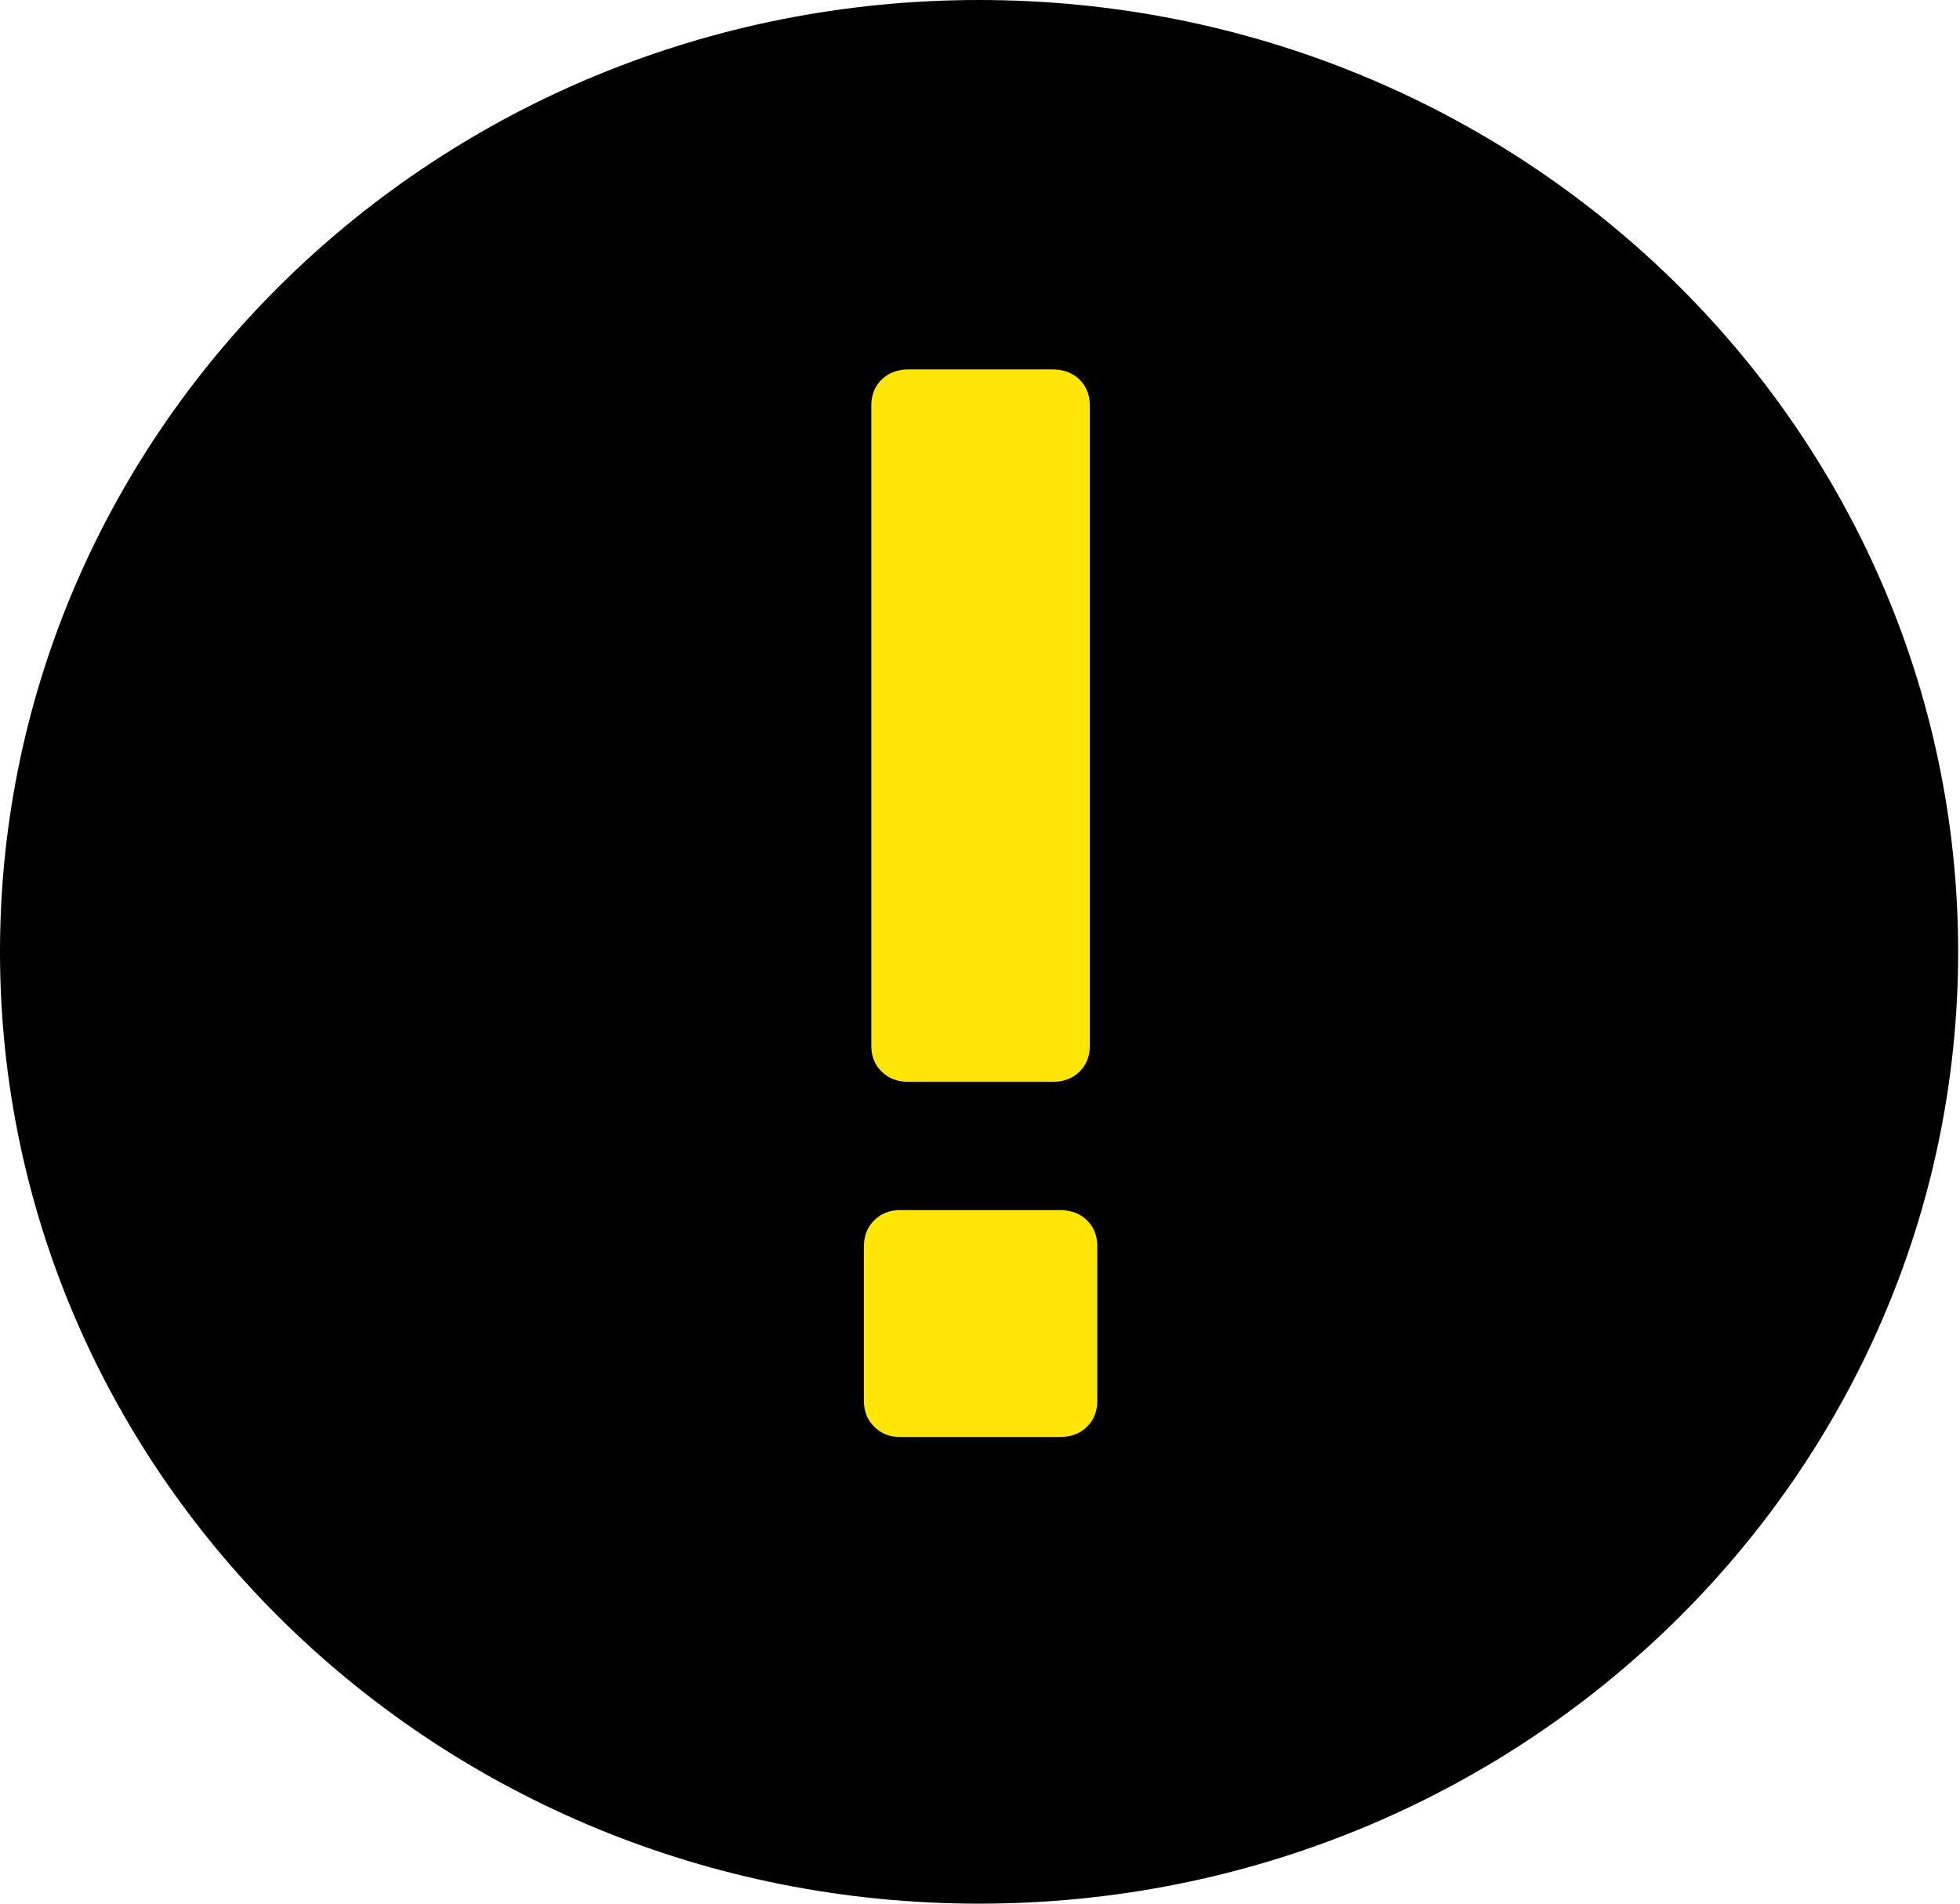 <svg xmlns="http://www.w3.org/2000/svg" width="35" height="34" viewBox="0 0 35 34" fill="none"><g id="Group 728"><path id="Ellipse 141" d="M17.483 1.5C26.351 1.5 33.467 8.479 33.467 17C33.467 25.521 26.351 32.5 17.483 32.5C8.616 32.5 1.5 25.521 1.5 17C1.5 8.479 8.616 1.5 17.483 1.5Z" fill="black" stroke="black" stroke-width="3"></path><path id="!" d="M16.223 19.322C16.028 19.322 15.869 19.262 15.745 19.141C15.621 19.021 15.559 18.866 15.559 18.677V7.243C15.559 7.054 15.621 6.899 15.745 6.778C15.869 6.658 16.028 6.598 16.223 6.598H18.798C18.992 6.598 19.152 6.658 19.276 6.778C19.399 6.899 19.461 7.054 19.461 7.243V18.677C19.461 18.866 19.399 19.021 19.276 19.141C19.152 19.262 18.992 19.322 18.798 19.322H16.223ZM16.064 25.665C15.887 25.665 15.736 25.604 15.613 25.484C15.489 25.363 15.427 25.209 15.427 25.019V22.258C15.427 22.068 15.489 21.914 15.613 21.793C15.736 21.673 15.887 21.613 16.064 21.613H18.931C19.125 21.613 19.285 21.673 19.408 21.793C19.532 21.914 19.594 22.068 19.594 22.258V25.019C19.594 25.209 19.532 25.363 19.408 25.484C19.285 25.604 19.125 25.665 18.931 25.665H16.064Z" fill="#FFE605"></path></g></svg>